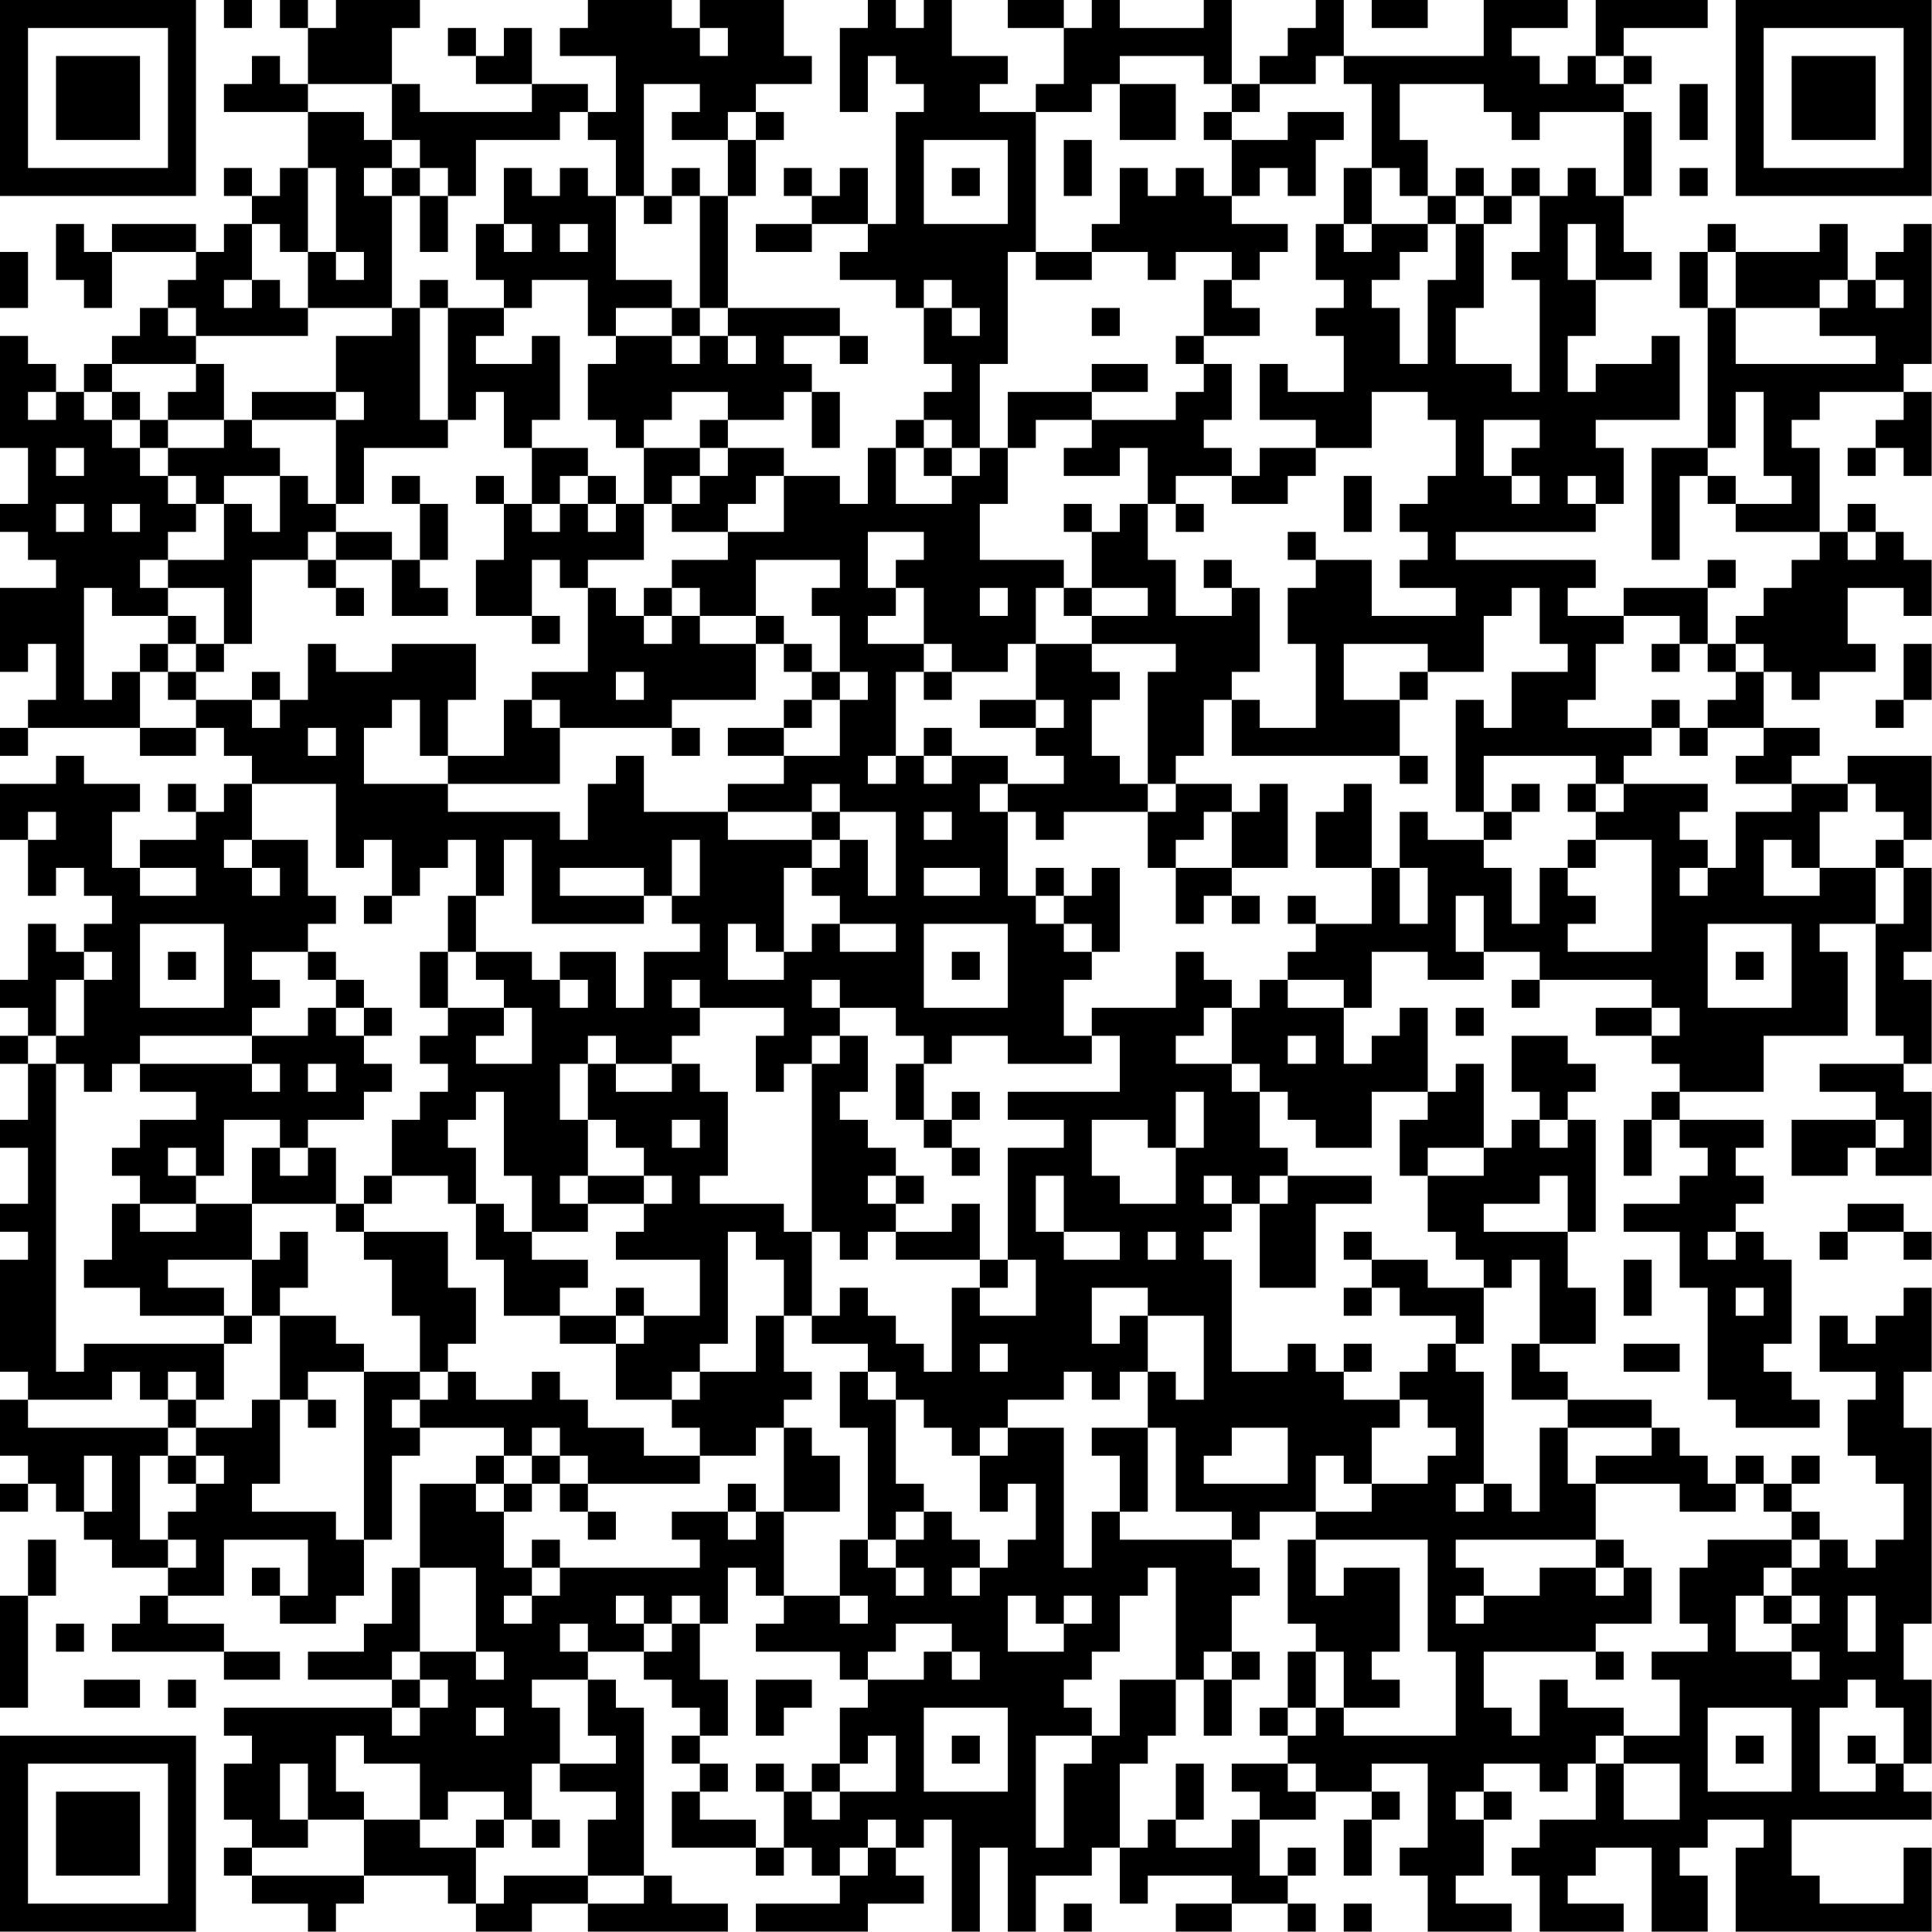 <?xml version="1.0" encoding="UTF-8"?>
<svg xmlns="http://www.w3.org/2000/svg" version="1.1" width="100" height="100" viewBox="0 0 100 100"><rect x="0" y="0" width="100" height="100" fill="#ffffff"/><g transform="scale(1.449)"><g transform="translate(0,0)"><path fill-rule="evenodd" d="M8 0L8 1L9 1L9 0ZM10 0L10 1L11 1L11 3L10 3L10 2L9 2L9 3L8 3L8 4L11 4L11 6L10 6L10 7L9 7L9 6L8 6L8 7L9 7L9 8L8 8L8 9L7 9L7 8L4 8L4 9L3 9L3 8L2 8L2 10L3 10L3 11L4 11L4 9L7 9L7 10L6 10L6 11L5 11L5 12L4 12L4 13L3 13L3 14L2 14L2 13L1 13L1 12L0 12L0 16L1 16L1 18L0 18L0 19L1 19L1 20L2 20L2 21L0 21L0 24L1 24L1 23L2 23L2 25L1 25L1 26L0 26L0 27L1 27L1 26L5 26L5 27L7 27L7 26L8 26L8 27L9 27L9 28L8 28L8 29L7 29L7 28L6 28L6 29L7 29L7 30L5 30L5 31L4 31L4 29L5 29L5 28L3 28L3 27L2 27L2 28L0 28L0 30L1 30L1 32L2 32L2 31L3 31L3 32L4 32L4 33L3 33L3 34L2 34L2 33L1 33L1 35L0 35L0 36L1 36L1 37L0 37L0 38L1 38L1 40L0 40L0 41L1 41L1 43L0 43L0 44L1 44L1 45L0 45L0 49L1 49L1 50L0 50L0 52L1 52L1 53L0 53L0 54L1 54L1 53L2 53L2 54L3 54L3 55L4 55L4 56L6 56L6 57L5 57L5 58L4 58L4 59L8 59L8 60L10 60L10 59L8 59L8 58L6 58L6 57L8 57L8 55L11 55L11 57L10 57L10 56L9 56L9 57L10 57L10 58L12 58L12 57L13 57L13 55L14 55L14 52L15 52L15 51L18 51L18 52L17 52L17 53L15 53L15 56L14 56L14 58L13 58L13 59L11 59L11 60L14 60L14 61L8 61L8 62L9 62L9 63L8 63L8 65L9 65L9 66L8 66L8 67L9 67L9 68L11 68L11 69L12 69L12 68L13 68L13 67L16 67L16 68L17 68L17 69L19 69L19 68L21 68L21 69L26 69L26 68L24 68L24 67L23 67L23 61L22 61L22 60L21 60L21 59L23 59L23 60L24 60L24 61L25 61L25 62L24 62L24 63L25 63L25 64L24 64L24 66L27 66L27 67L28 67L28 66L29 66L29 67L30 67L30 68L27 68L27 69L31 69L31 68L33 68L33 67L32 67L32 66L33 66L33 65L34 65L34 69L35 69L35 66L36 66L36 69L37 69L37 67L39 67L39 66L40 66L40 68L41 68L41 67L44 67L44 68L42 68L42 69L44 69L44 68L46 68L46 69L47 69L47 68L46 68L46 67L47 67L47 66L46 66L46 67L45 67L45 65L47 65L47 64L49 64L49 65L48 65L48 67L49 67L49 65L50 65L50 64L49 64L49 63L51 63L51 66L50 66L50 67L51 67L51 69L54 69L54 68L52 68L52 67L53 67L53 65L54 65L54 64L53 64L53 63L55 63L55 64L56 64L56 63L57 63L57 65L55 65L55 66L54 66L54 67L55 67L55 69L58 69L58 68L56 68L56 67L57 67L57 66L59 66L59 69L61 69L61 67L60 67L60 66L61 66L61 65L63 65L63 66L62 66L62 69L69 69L69 66L68 66L68 68L65 68L65 67L64 67L64 65L69 65L69 64L68 64L68 63L69 63L69 60L68 60L68 58L69 58L69 51L68 51L68 49L69 49L69 46L68 46L68 47L67 47L67 48L66 48L66 47L65 47L65 49L67 49L67 50L66 50L66 52L67 52L67 53L68 53L68 55L67 55L67 56L66 56L66 55L65 55L65 54L64 54L64 53L65 53L65 52L64 52L64 53L63 53L63 52L62 52L62 53L61 53L61 52L60 52L60 51L59 51L59 50L56 50L56 49L55 49L55 48L57 48L57 46L56 46L56 44L57 44L57 40L56 40L56 39L57 39L57 38L56 38L56 37L54 37L54 39L55 39L55 40L54 40L54 41L53 41L53 38L52 38L52 39L51 39L51 36L50 36L50 37L49 37L49 38L48 38L48 36L49 36L49 34L51 34L51 35L53 35L53 34L55 34L55 35L54 35L54 36L55 36L55 35L59 35L59 36L57 36L57 37L59 37L59 38L60 38L60 39L59 39L59 40L58 40L58 42L59 42L59 40L60 40L60 41L61 41L61 42L60 42L60 43L58 43L58 44L60 44L60 46L61 46L61 50L62 50L62 51L65 51L65 50L64 50L64 49L63 49L63 48L64 48L64 45L63 45L63 44L62 44L62 43L63 43L63 42L62 42L62 41L63 41L63 40L60 40L60 39L63 39L63 37L66 37L66 34L65 34L65 33L67 33L67 37L68 37L68 38L65 38L65 39L67 39L67 40L64 40L64 42L66 42L66 41L67 41L67 42L69 42L69 39L68 39L68 38L69 38L69 35L68 35L68 34L69 34L69 31L68 31L68 30L69 30L69 27L66 27L66 28L64 28L64 27L65 27L65 26L63 26L63 24L64 24L64 25L65 25L65 24L67 24L67 23L66 23L66 21L68 21L68 22L69 22L69 20L68 20L68 19L67 19L67 18L66 18L66 19L65 19L65 16L64 16L64 15L65 15L65 14L68 14L68 15L67 15L67 16L66 16L66 17L67 17L67 16L68 16L68 17L69 17L69 14L68 14L68 13L69 13L69 8L68 8L68 9L67 9L67 10L66 10L66 8L65 8L65 9L62 9L62 8L61 8L61 9L60 9L60 11L61 11L61 16L59 16L59 20L60 20L60 17L61 17L61 18L62 18L62 19L65 19L65 20L64 20L64 21L63 21L63 22L62 22L62 23L61 23L61 21L62 21L62 20L61 20L61 21L58 21L58 22L56 22L56 21L57 21L57 20L52 20L52 19L57 19L57 18L58 18L58 16L57 16L57 15L60 15L60 12L59 12L59 13L57 13L57 14L56 14L56 12L57 12L57 10L59 10L59 9L58 9L58 7L59 7L59 4L58 4L58 3L59 3L59 2L58 2L58 1L61 1L61 0L57 0L57 2L56 2L56 3L55 3L55 2L54 2L54 1L56 1L56 0L53 0L53 2L48 2L48 0L47 0L47 1L46 1L46 2L45 2L45 3L44 3L44 0L43 0L43 1L40 1L40 0L39 0L39 1L38 1L38 0L36 0L36 1L38 1L38 3L37 3L37 4L35 4L35 3L36 3L36 2L34 2L34 0L33 0L33 1L32 1L32 0L31 0L31 1L30 1L30 4L31 4L31 2L32 2L32 3L33 3L33 4L32 4L32 8L31 8L31 6L30 6L30 7L29 7L29 6L28 6L28 7L29 7L29 8L27 8L27 9L29 9L29 8L31 8L31 9L30 9L30 10L32 10L32 11L33 11L33 13L34 13L34 14L33 14L33 15L32 15L32 16L31 16L31 18L30 18L30 17L28 17L28 16L26 16L26 15L28 15L28 14L29 14L29 16L30 16L30 14L29 14L29 13L28 13L28 12L30 12L30 13L31 13L31 12L30 12L30 11L26 11L26 7L27 7L27 5L28 5L28 4L27 4L27 3L29 3L29 2L28 2L28 0L25 0L25 1L24 1L24 0L21 0L21 1L20 1L20 2L22 2L22 4L21 4L21 3L19 3L19 1L18 1L18 2L17 2L17 1L16 1L16 2L17 2L17 3L19 3L19 4L15 4L15 3L14 3L14 1L15 1L15 0L12 0L12 1L11 1L11 0ZM49 0L49 1L51 1L51 0ZM25 1L25 2L26 2L26 1ZM40 2L40 3L39 3L39 4L37 4L37 9L36 9L36 13L35 13L35 16L34 16L34 15L33 15L33 16L32 16L32 18L34 18L34 17L35 17L35 16L36 16L36 18L35 18L35 20L38 20L38 21L37 21L37 23L36 23L36 24L34 24L34 23L33 23L33 21L32 21L32 20L33 20L33 19L31 19L31 21L32 21L32 22L31 22L31 23L33 23L33 24L32 24L32 27L31 27L31 28L32 28L32 27L33 27L33 28L34 28L34 27L36 27L36 28L35 28L35 29L36 29L36 32L37 32L37 33L38 33L38 34L39 34L39 35L38 35L38 37L39 37L39 38L36 38L36 37L34 37L34 38L33 38L33 37L32 37L32 36L30 36L30 35L29 35L29 36L30 36L30 37L29 37L29 38L28 38L28 39L27 39L27 37L28 37L28 36L25 36L25 35L24 35L24 36L25 36L25 37L24 37L24 38L22 38L22 37L21 37L21 38L20 38L20 40L21 40L21 42L20 42L20 43L21 43L21 44L19 44L19 42L18 42L18 39L17 39L17 40L16 40L16 41L17 41L17 43L16 43L16 42L14 42L14 40L15 40L15 39L16 39L16 38L15 38L15 37L16 37L16 36L18 36L18 37L17 37L17 38L19 38L19 36L18 36L18 35L17 35L17 34L19 34L19 35L20 35L20 36L21 36L21 35L20 35L20 34L22 34L22 36L23 36L23 34L25 34L25 33L24 33L24 32L25 32L25 30L24 30L24 32L23 32L23 31L20 31L20 32L23 32L23 33L19 33L19 30L18 30L18 32L17 32L17 30L16 30L16 31L15 31L15 32L14 32L14 30L13 30L13 31L12 31L12 28L9 28L9 30L8 30L8 31L9 31L9 32L10 32L10 31L9 31L9 30L11 30L11 32L12 32L12 33L11 33L11 34L9 34L9 35L10 35L10 36L9 36L9 37L5 37L5 38L4 38L4 39L3 39L3 38L2 38L2 37L3 37L3 35L4 35L4 34L3 34L3 35L2 35L2 37L1 37L1 38L2 38L2 49L3 49L3 48L8 48L8 50L7 50L7 49L6 49L6 50L5 50L5 49L4 49L4 50L1 50L1 51L6 51L6 52L5 52L5 55L6 55L6 56L7 56L7 55L6 55L6 54L7 54L7 53L8 53L8 52L7 52L7 51L9 51L9 50L10 50L10 53L9 53L9 54L12 54L12 55L13 55L13 49L15 49L15 50L14 50L14 51L15 51L15 50L16 50L16 49L17 49L17 50L19 50L19 49L20 49L20 50L21 50L21 51L23 51L23 52L25 52L25 53L21 53L21 52L20 52L20 51L19 51L19 52L18 52L18 53L17 53L17 54L18 54L18 56L19 56L19 57L18 57L18 58L19 58L19 57L20 57L20 56L25 56L25 55L24 55L24 54L26 54L26 55L27 55L27 54L28 54L28 57L27 57L27 56L26 56L26 58L25 58L25 57L24 57L24 58L23 58L23 57L22 57L22 58L23 58L23 59L24 59L24 58L25 58L25 60L26 60L26 62L25 62L25 63L26 63L26 64L25 64L25 65L27 65L27 66L28 66L28 64L29 64L29 65L30 65L30 64L32 64L32 62L31 62L31 63L30 63L30 61L31 61L31 60L33 60L33 59L34 59L34 60L35 60L35 59L34 59L34 58L32 58L32 59L31 59L31 60L30 60L30 59L27 59L27 58L28 58L28 57L30 57L30 58L31 58L31 57L30 57L30 55L31 55L31 56L32 56L32 57L33 57L33 56L32 56L32 55L33 55L33 54L34 54L34 55L35 55L35 56L34 56L34 57L35 57L35 56L36 56L36 55L37 55L37 53L36 53L36 54L35 54L35 52L36 52L36 51L38 51L38 56L39 56L39 54L40 54L40 55L44 55L44 56L45 56L45 57L44 57L44 59L43 59L43 60L42 60L42 56L41 56L41 57L40 57L40 59L39 59L39 60L38 60L38 61L39 61L39 62L37 62L37 66L38 66L38 63L39 63L39 62L40 62L40 60L42 60L42 62L41 62L41 63L40 63L40 66L41 66L41 65L42 65L42 66L44 66L44 65L45 65L45 64L44 64L44 63L46 63L46 64L47 64L47 63L46 63L46 62L47 62L47 61L48 61L48 62L52 62L52 59L51 59L51 55L47 55L47 54L49 54L49 53L51 53L51 52L52 52L52 51L51 51L51 50L50 50L50 49L51 49L51 48L52 48L52 49L53 49L53 53L52 53L52 54L53 54L53 53L54 53L54 54L55 54L55 51L56 51L56 53L57 53L57 55L52 55L52 56L53 56L53 57L52 57L52 58L53 58L53 57L55 57L55 56L57 56L57 57L58 57L58 56L59 56L59 58L57 58L57 59L53 59L53 61L54 61L54 62L55 62L55 60L56 60L56 61L58 61L58 62L57 62L57 63L58 63L58 65L60 65L60 63L58 63L58 62L60 62L60 60L59 60L59 59L61 59L61 58L60 58L60 56L61 56L61 55L64 55L64 56L63 56L63 57L62 57L62 59L64 59L64 60L65 60L65 59L64 59L64 58L65 58L65 57L64 57L64 56L65 56L65 55L64 55L64 54L63 54L63 53L62 53L62 54L60 54L60 53L57 53L57 52L59 52L59 51L56 51L56 50L54 50L54 48L55 48L55 45L54 45L54 46L53 46L53 45L52 45L52 44L51 44L51 42L53 42L53 41L51 41L51 42L50 42L50 40L51 40L51 39L49 39L49 41L47 41L47 40L46 40L46 39L45 39L45 38L44 38L44 36L45 36L45 35L46 35L46 36L48 36L48 35L46 35L46 34L47 34L47 33L49 33L49 31L50 31L50 33L51 33L51 31L50 31L50 29L51 29L51 30L53 30L53 31L54 31L54 33L55 33L55 31L56 31L56 32L57 32L57 33L56 33L56 34L59 34L59 30L57 30L57 29L58 29L58 28L61 28L61 29L60 29L60 30L61 30L61 31L60 31L60 32L61 32L61 31L62 31L62 29L64 29L64 28L62 28L62 27L63 27L63 26L61 26L61 25L62 25L62 24L63 24L63 23L62 23L62 24L61 24L61 23L60 23L60 22L58 22L58 23L57 23L57 25L56 25L56 26L59 26L59 27L58 27L58 28L57 28L57 27L53 27L53 29L52 29L52 25L53 25L53 26L54 26L54 24L56 24L56 23L55 23L55 21L54 21L54 22L53 22L53 24L51 24L51 23L48 23L48 25L50 25L50 27L44 27L44 25L45 25L45 26L47 26L47 23L46 23L46 21L47 21L47 20L49 20L49 22L52 22L52 21L50 21L50 20L51 20L51 19L50 19L50 18L51 18L51 17L52 17L52 15L51 15L51 14L49 14L49 16L47 16L47 15L45 15L45 13L46 13L46 14L48 14L48 12L47 12L47 11L48 11L48 10L47 10L47 8L48 8L48 9L49 9L49 8L51 8L51 9L50 9L50 10L49 10L49 11L50 11L50 13L51 13L51 10L52 10L52 8L53 8L53 11L52 11L52 13L54 13L54 14L55 14L55 10L54 10L54 9L55 9L55 7L56 7L56 6L57 6L57 7L58 7L58 4L55 4L55 5L54 5L54 4L53 4L53 3L50 3L50 5L51 5L51 7L50 7L50 6L49 6L49 3L48 3L48 2L47 2L47 3L45 3L45 4L44 4L44 3L43 3L43 2ZM57 2L57 3L58 3L58 2ZM11 3L11 4L13 4L13 5L14 5L14 6L13 6L13 7L14 7L14 11L11 11L11 9L12 9L12 10L13 10L13 9L12 9L12 6L11 6L11 9L10 9L10 8L9 8L9 10L8 10L8 11L9 11L9 10L10 10L10 11L11 11L11 12L7 12L7 11L6 11L6 12L7 12L7 13L4 13L4 14L3 14L3 15L4 15L4 16L5 16L5 17L6 17L6 18L7 18L7 19L6 19L6 20L5 20L5 21L6 21L6 22L4 22L4 21L3 21L3 25L4 25L4 24L5 24L5 26L7 26L7 25L9 25L9 26L10 26L10 25L11 25L11 23L12 23L12 24L14 24L14 23L17 23L17 25L16 25L16 27L15 27L15 25L14 25L14 26L13 26L13 28L16 28L16 29L20 29L20 30L21 30L21 28L22 28L22 27L23 27L23 29L26 29L26 30L29 30L29 31L28 31L28 34L27 34L27 33L26 33L26 35L28 35L28 34L29 34L29 33L30 33L30 34L32 34L32 33L30 33L30 32L29 32L29 31L30 31L30 30L31 30L31 32L32 32L32 29L30 29L30 28L29 28L29 29L26 29L26 28L28 28L28 27L30 27L30 25L31 25L31 24L30 24L30 22L29 22L29 21L30 21L30 20L27 20L27 22L25 22L25 21L24 21L24 20L26 20L26 19L28 19L28 17L27 17L27 18L26 18L26 19L24 19L24 18L25 18L25 17L26 17L26 16L25 16L25 15L26 15L26 14L24 14L24 15L23 15L23 16L22 16L22 15L21 15L21 13L22 13L22 12L24 12L24 13L25 13L25 12L26 12L26 13L27 13L27 12L26 12L26 11L25 11L25 7L26 7L26 5L27 5L27 4L26 4L26 5L24 5L24 4L25 4L25 3L23 3L23 7L22 7L22 5L21 5L21 4L20 4L20 5L17 5L17 7L16 7L16 6L15 6L15 5L14 5L14 3ZM40 3L40 5L42 5L42 3ZM60 3L60 5L61 5L61 3ZM43 4L43 5L44 5L44 7L43 7L43 6L42 6L42 7L41 7L41 6L40 6L40 8L39 8L39 9L37 9L37 10L39 10L39 9L41 9L41 10L42 10L42 9L44 9L44 10L43 10L43 12L42 12L42 13L43 13L43 14L42 14L42 15L39 15L39 14L41 14L41 13L39 13L39 14L36 14L36 16L37 16L37 15L39 15L39 16L38 16L38 17L40 17L40 16L41 16L41 18L40 18L40 19L39 19L39 18L38 18L38 19L39 19L39 21L38 21L38 22L39 22L39 23L37 23L37 25L35 25L35 26L37 26L37 27L38 27L38 28L36 28L36 29L37 29L37 30L38 30L38 29L41 29L41 31L42 31L42 33L43 33L43 32L44 32L44 33L45 33L45 32L44 32L44 31L46 31L46 28L45 28L45 29L44 29L44 28L42 28L42 27L43 27L43 25L44 25L44 24L45 24L45 21L44 21L44 20L43 20L43 21L44 21L44 22L42 22L42 20L41 20L41 18L42 18L42 19L43 19L43 18L42 18L42 17L44 17L44 18L46 18L46 17L47 17L47 16L45 16L45 17L44 17L44 16L43 16L43 15L44 15L44 13L43 13L43 12L45 12L45 11L44 11L44 10L45 10L45 9L46 9L46 8L44 8L44 7L45 7L45 6L46 6L46 7L47 7L47 5L48 5L48 4L46 4L46 5L44 5L44 4ZM33 5L33 8L36 8L36 5ZM38 5L38 7L39 7L39 5ZM14 6L14 7L15 7L15 9L16 9L16 7L15 7L15 6ZM18 6L18 8L17 8L17 10L18 10L18 11L16 11L16 10L15 10L15 11L14 11L14 12L12 12L12 14L9 14L9 15L8 15L8 13L7 13L7 14L6 14L6 15L5 15L5 14L4 14L4 15L5 15L5 16L6 16L6 17L7 17L7 18L8 18L8 20L6 20L6 21L8 21L8 23L7 23L7 22L6 22L6 23L5 23L5 24L6 24L6 25L7 25L7 24L8 24L8 23L9 23L9 20L11 20L11 21L12 21L12 22L13 22L13 21L12 21L12 20L14 20L14 22L16 22L16 21L15 21L15 20L16 20L16 18L15 18L15 17L14 17L14 18L15 18L15 20L14 20L14 19L12 19L12 18L13 18L13 16L16 16L16 15L17 15L17 14L18 14L18 16L19 16L19 18L18 18L18 17L17 17L17 18L18 18L18 20L17 20L17 22L19 22L19 23L20 23L20 22L19 22L19 20L20 20L20 21L21 21L21 24L19 24L19 25L18 25L18 27L16 27L16 28L20 28L20 26L24 26L24 27L25 27L25 26L24 26L24 25L27 25L27 23L28 23L28 24L29 24L29 25L28 25L28 26L26 26L26 27L28 27L28 26L29 26L29 25L30 25L30 24L29 24L29 23L28 23L28 22L27 22L27 23L25 23L25 22L24 22L24 21L23 21L23 22L22 22L22 21L21 21L21 20L23 20L23 18L24 18L24 17L25 17L25 16L23 16L23 18L22 18L22 17L21 17L21 16L19 16L19 15L20 15L20 12L19 12L19 13L17 13L17 12L18 12L18 11L19 11L19 10L21 10L21 12L22 12L22 11L24 11L24 12L25 12L25 11L24 11L24 10L22 10L22 7L21 7L21 6L20 6L20 7L19 7L19 6ZM24 6L24 7L23 7L23 8L24 8L24 7L25 7L25 6ZM34 6L34 7L35 7L35 6ZM48 6L48 8L49 8L49 6ZM52 6L52 7L51 7L51 8L52 8L52 7L53 7L53 8L54 8L54 7L55 7L55 6L54 6L54 7L53 7L53 6ZM60 6L60 7L61 7L61 6ZM18 8L18 9L19 9L19 8ZM20 8L20 9L21 9L21 8ZM56 8L56 10L57 10L57 8ZM0 9L0 11L1 11L1 9ZM61 9L61 11L62 11L62 13L67 13L67 12L65 12L65 11L66 11L66 10L65 10L65 11L62 11L62 9ZM33 10L33 11L34 11L34 12L35 12L35 11L34 11L34 10ZM67 10L67 11L68 11L68 10ZM15 11L15 15L16 15L16 11ZM39 11L39 12L40 12L40 11ZM1 14L1 15L2 15L2 14ZM12 14L12 15L9 15L9 16L10 16L10 17L8 17L8 18L9 18L9 19L10 19L10 17L11 17L11 18L12 18L12 15L13 15L13 14ZM62 14L62 16L61 16L61 17L62 17L62 18L64 18L64 17L63 17L63 14ZM6 15L6 16L8 16L8 15ZM53 15L53 17L54 17L54 18L55 18L55 17L54 17L54 16L55 16L55 15ZM2 16L2 17L3 17L3 16ZM33 16L33 17L34 17L34 16ZM20 17L20 18L19 18L19 19L20 19L20 18L21 18L21 19L22 19L22 18L21 18L21 17ZM48 17L48 19L49 19L49 17ZM56 17L56 18L57 18L57 17ZM2 18L2 19L3 19L3 18ZM4 18L4 19L5 19L5 18ZM11 19L11 20L12 20L12 19ZM46 19L46 20L47 20L47 19ZM66 19L66 20L67 20L67 19ZM35 21L35 22L36 22L36 21ZM39 21L39 22L41 22L41 21ZM23 22L23 23L24 23L24 22ZM6 23L6 24L7 24L7 23ZM39 23L39 24L40 24L40 25L39 25L39 27L40 27L40 28L41 28L41 29L42 29L42 28L41 28L41 24L42 24L42 23ZM59 23L59 24L60 24L60 23ZM68 23L68 25L67 25L67 26L68 26L68 25L69 25L69 23ZM9 24L9 25L10 25L10 24ZM22 24L22 25L23 25L23 24ZM33 24L33 25L34 25L34 24ZM50 24L50 25L51 25L51 24ZM19 25L19 26L20 26L20 25ZM37 25L37 26L38 26L38 25ZM59 25L59 26L60 26L60 27L61 27L61 26L60 26L60 25ZM11 26L11 27L12 27L12 26ZM33 26L33 27L34 27L34 26ZM50 27L50 28L51 28L51 27ZM48 28L48 29L47 29L47 31L49 31L49 28ZM54 28L54 29L53 29L53 30L54 30L54 29L55 29L55 28ZM56 28L56 29L57 29L57 28ZM66 28L66 29L65 29L65 31L64 31L64 30L63 30L63 32L65 32L65 31L67 31L67 33L68 33L68 31L67 31L67 30L68 30L68 29L67 29L67 28ZM1 29L1 30L2 30L2 29ZM29 29L29 30L30 30L30 29ZM33 29L33 30L34 30L34 29ZM43 29L43 30L42 30L42 31L44 31L44 29ZM56 30L56 31L57 31L57 30ZM5 31L5 32L7 32L7 31ZM33 31L33 32L35 32L35 31ZM37 31L37 32L38 32L38 33L39 33L39 34L40 34L40 31L39 31L39 32L38 32L38 31ZM13 32L13 33L14 33L14 32ZM16 32L16 34L15 34L15 36L16 36L16 34L17 34L17 32ZM46 32L46 33L47 33L47 32ZM52 32L52 34L53 34L53 32ZM5 33L5 36L8 36L8 33ZM33 33L33 36L36 36L36 33ZM61 33L61 36L64 36L64 33ZM6 34L6 35L7 35L7 34ZM11 34L11 35L12 35L12 36L11 36L11 37L9 37L9 38L5 38L5 39L7 39L7 40L5 40L5 41L4 41L4 42L5 42L5 43L4 43L4 45L3 45L3 46L5 46L5 47L8 47L8 48L9 48L9 47L10 47L10 50L11 50L11 51L12 51L12 50L11 50L11 49L13 49L13 48L12 48L12 47L10 47L10 46L11 46L11 44L10 44L10 45L9 45L9 43L12 43L12 44L13 44L13 45L14 45L14 47L15 47L15 49L16 49L16 48L17 48L17 46L16 46L16 44L13 44L13 43L14 43L14 42L13 42L13 43L12 43L12 41L11 41L11 40L13 40L13 39L14 39L14 38L13 38L13 37L14 37L14 36L13 36L13 35L12 35L12 34ZM34 34L34 35L35 35L35 34ZM42 34L42 36L39 36L39 37L40 37L40 39L36 39L36 40L38 40L38 41L36 41L36 45L35 45L35 43L34 43L34 44L32 44L32 43L33 43L33 42L32 42L32 41L31 41L31 40L30 40L30 39L31 39L31 37L30 37L30 38L29 38L29 44L28 44L28 43L25 43L25 42L26 42L26 39L25 39L25 38L24 38L24 39L22 39L22 38L21 38L21 40L22 40L22 41L23 41L23 42L21 42L21 43L23 43L23 44L22 44L22 45L25 45L25 47L23 47L23 46L22 46L22 47L20 47L20 46L21 46L21 45L19 45L19 44L18 44L18 43L17 43L17 45L18 45L18 47L20 47L20 48L22 48L22 50L24 50L24 51L25 51L25 52L27 52L27 51L28 51L28 54L30 54L30 52L29 52L29 51L28 51L28 50L29 50L29 49L28 49L28 47L29 47L29 48L31 48L31 49L30 49L30 51L31 51L31 55L32 55L32 54L33 54L33 53L32 53L32 50L33 50L33 51L34 51L34 52L35 52L35 51L36 51L36 50L38 50L38 49L39 49L39 50L40 50L40 49L41 49L41 51L39 51L39 52L40 52L40 54L41 54L41 51L42 51L42 54L44 54L44 55L45 55L45 54L47 54L47 52L48 52L48 53L49 53L49 51L50 51L50 50L48 50L48 49L49 49L49 48L48 48L48 49L47 49L47 48L46 48L46 49L44 49L44 45L43 45L43 44L44 44L44 43L45 43L45 46L47 46L47 43L49 43L49 42L46 42L46 41L45 41L45 39L44 39L44 38L42 38L42 37L43 37L43 36L44 36L44 35L43 35L43 34ZM62 34L62 35L63 35L63 34ZM12 36L12 37L13 37L13 36ZM52 36L52 37L53 37L53 36ZM59 36L59 37L60 37L60 36ZM46 37L46 38L47 38L47 37ZM9 38L9 39L10 39L10 38ZM11 38L11 39L12 39L12 38ZM32 38L32 40L33 40L33 41L34 41L34 42L35 42L35 41L34 41L34 40L35 40L35 39L34 39L34 40L33 40L33 38ZM42 39L42 41L41 41L41 40L39 40L39 42L40 42L40 43L42 43L42 41L43 41L43 39ZM8 40L8 42L7 42L7 41L6 41L6 42L7 42L7 43L5 43L5 44L7 44L7 43L9 43L9 41L10 41L10 42L11 42L11 41L10 41L10 40ZM24 40L24 41L25 41L25 40ZM55 40L55 41L56 41L56 40ZM67 40L67 41L68 41L68 40ZM23 42L23 43L24 43L24 42ZM31 42L31 43L32 43L32 42ZM37 42L37 44L38 44L38 45L40 45L40 44L38 44L38 42ZM43 42L43 43L44 43L44 42ZM45 42L45 43L46 43L46 42ZM55 42L55 43L53 43L53 44L56 44L56 42ZM66 43L66 44L65 44L65 45L66 45L66 44L68 44L68 45L69 45L69 44L68 44L68 43ZM26 44L26 48L25 48L25 49L24 49L24 50L25 50L25 49L27 49L27 47L28 47L28 45L27 45L27 44ZM29 44L29 47L30 47L30 46L31 46L31 47L32 47L32 48L33 48L33 49L34 49L34 46L35 46L35 47L37 47L37 45L36 45L36 46L35 46L35 45L32 45L32 44L31 44L31 45L30 45L30 44ZM41 44L41 45L42 45L42 44ZM48 44L48 45L49 45L49 46L48 46L48 47L49 47L49 46L50 46L50 47L52 47L52 48L53 48L53 46L51 46L51 45L49 45L49 44ZM61 44L61 45L62 45L62 44ZM6 45L6 46L8 46L8 47L9 47L9 45ZM58 45L58 47L59 47L59 45ZM39 46L39 48L40 48L40 47L41 47L41 49L42 49L42 50L43 50L43 47L41 47L41 46ZM62 46L62 47L63 47L63 46ZM22 47L22 48L23 48L23 47ZM35 48L35 49L36 49L36 48ZM58 48L58 49L60 49L60 48ZM31 49L31 50L32 50L32 49ZM6 50L6 51L7 51L7 50ZM44 51L44 52L43 52L43 53L46 53L46 51ZM3 52L3 54L4 54L4 52ZM6 52L6 53L7 53L7 52ZM19 52L19 53L18 53L18 54L19 54L19 53L20 53L20 54L21 54L21 55L22 55L22 54L21 54L21 53L20 53L20 52ZM26 53L26 54L27 54L27 53ZM1 55L1 57L0 57L0 61L1 61L1 57L2 57L2 55ZM19 55L19 56L20 56L20 55ZM46 55L46 58L47 58L47 59L46 59L46 61L45 61L45 62L46 62L46 61L47 61L47 59L48 59L48 61L50 61L50 60L49 60L49 59L50 59L50 56L48 56L48 57L47 57L47 55ZM57 55L57 56L58 56L58 55ZM15 56L15 59L14 59L14 60L15 60L15 61L14 61L14 62L15 62L15 61L16 61L16 60L15 60L15 59L17 59L17 60L18 60L18 59L17 59L17 56ZM36 57L36 59L38 59L38 58L39 58L39 57L38 57L38 58L37 58L37 57ZM63 57L63 58L64 58L64 57ZM66 57L66 59L67 59L67 57ZM2 58L2 59L3 59L3 58ZM20 58L20 59L21 59L21 58ZM44 59L44 60L43 60L43 62L44 62L44 60L45 60L45 59ZM57 59L57 60L58 60L58 59ZM3 60L3 61L5 61L5 60ZM6 60L6 61L7 61L7 60ZM19 60L19 61L20 61L20 63L19 63L19 65L18 65L18 64L16 64L16 65L15 65L15 63L13 63L13 62L12 62L12 64L13 64L13 65L11 65L11 63L10 63L10 65L11 65L11 66L9 66L9 67L13 67L13 65L15 65L15 66L17 66L17 68L18 68L18 67L21 67L21 68L23 68L23 67L21 67L21 65L22 65L22 64L20 64L20 63L22 63L22 62L21 62L21 60ZM27 60L27 62L28 62L28 61L29 61L29 60ZM66 60L66 61L65 61L65 64L67 64L67 63L68 63L68 61L67 61L67 60ZM17 61L17 62L18 62L18 61ZM33 61L33 64L36 64L36 61ZM61 61L61 64L64 64L64 61ZM34 62L34 63L35 63L35 62ZM62 62L62 63L63 63L63 62ZM66 62L66 63L67 63L67 62ZM27 63L27 64L28 64L28 63ZM29 63L29 64L30 64L30 63ZM42 63L42 65L43 65L43 63ZM52 64L52 65L53 65L53 64ZM17 65L17 66L18 66L18 65ZM19 65L19 66L20 66L20 65ZM31 65L31 66L30 66L30 67L31 67L31 66L32 66L32 65ZM38 68L38 69L39 69L39 68ZM48 68L48 69L49 69L49 68ZM0 0L0 7L7 7L7 0ZM1 1L1 6L6 6L6 1ZM2 2L2 5L5 5L5 2ZM62 0L62 7L69 7L69 0ZM63 1L63 6L68 6L68 1ZM64 2L64 5L67 5L67 2ZM0 62L0 69L7 69L7 62ZM1 63L1 68L6 68L6 63ZM2 64L2 67L5 67L5 64Z" fill="#000000"/></g></g></svg>
